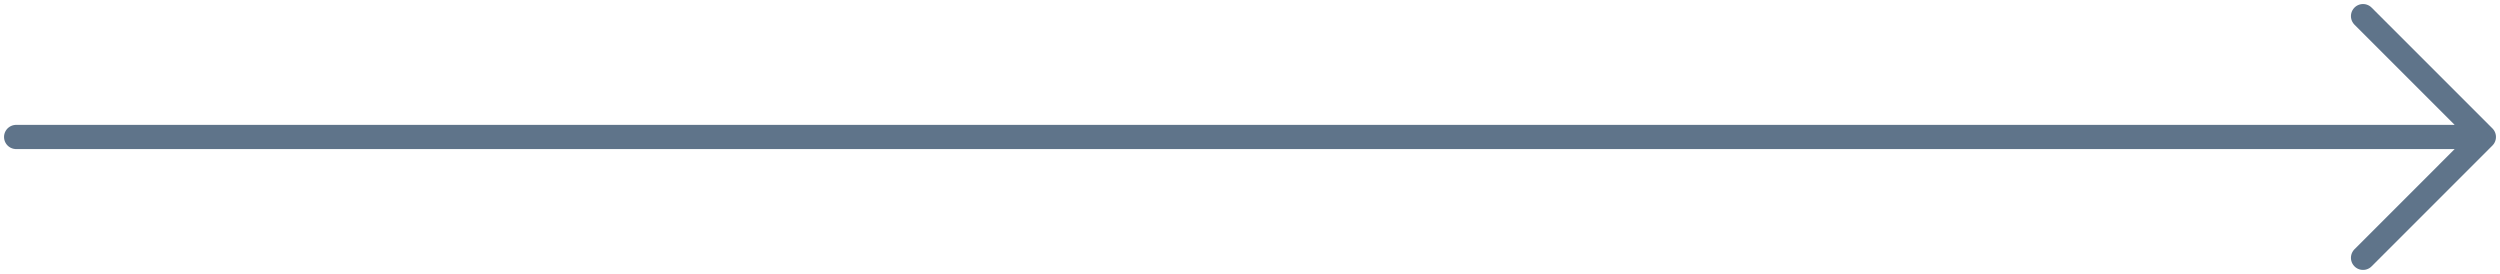 <svg width="155" height="17" viewBox="0 0 155 17" fill="none" xmlns="http://www.w3.org/2000/svg">
<path d="M146.508 15.985L154 8.492M154 8.492L146.508 1M154 8.492H1" stroke="#5F748A" stroke-width="1.5" stroke-linecap="round" stroke-linejoin="round"/>
</svg>
